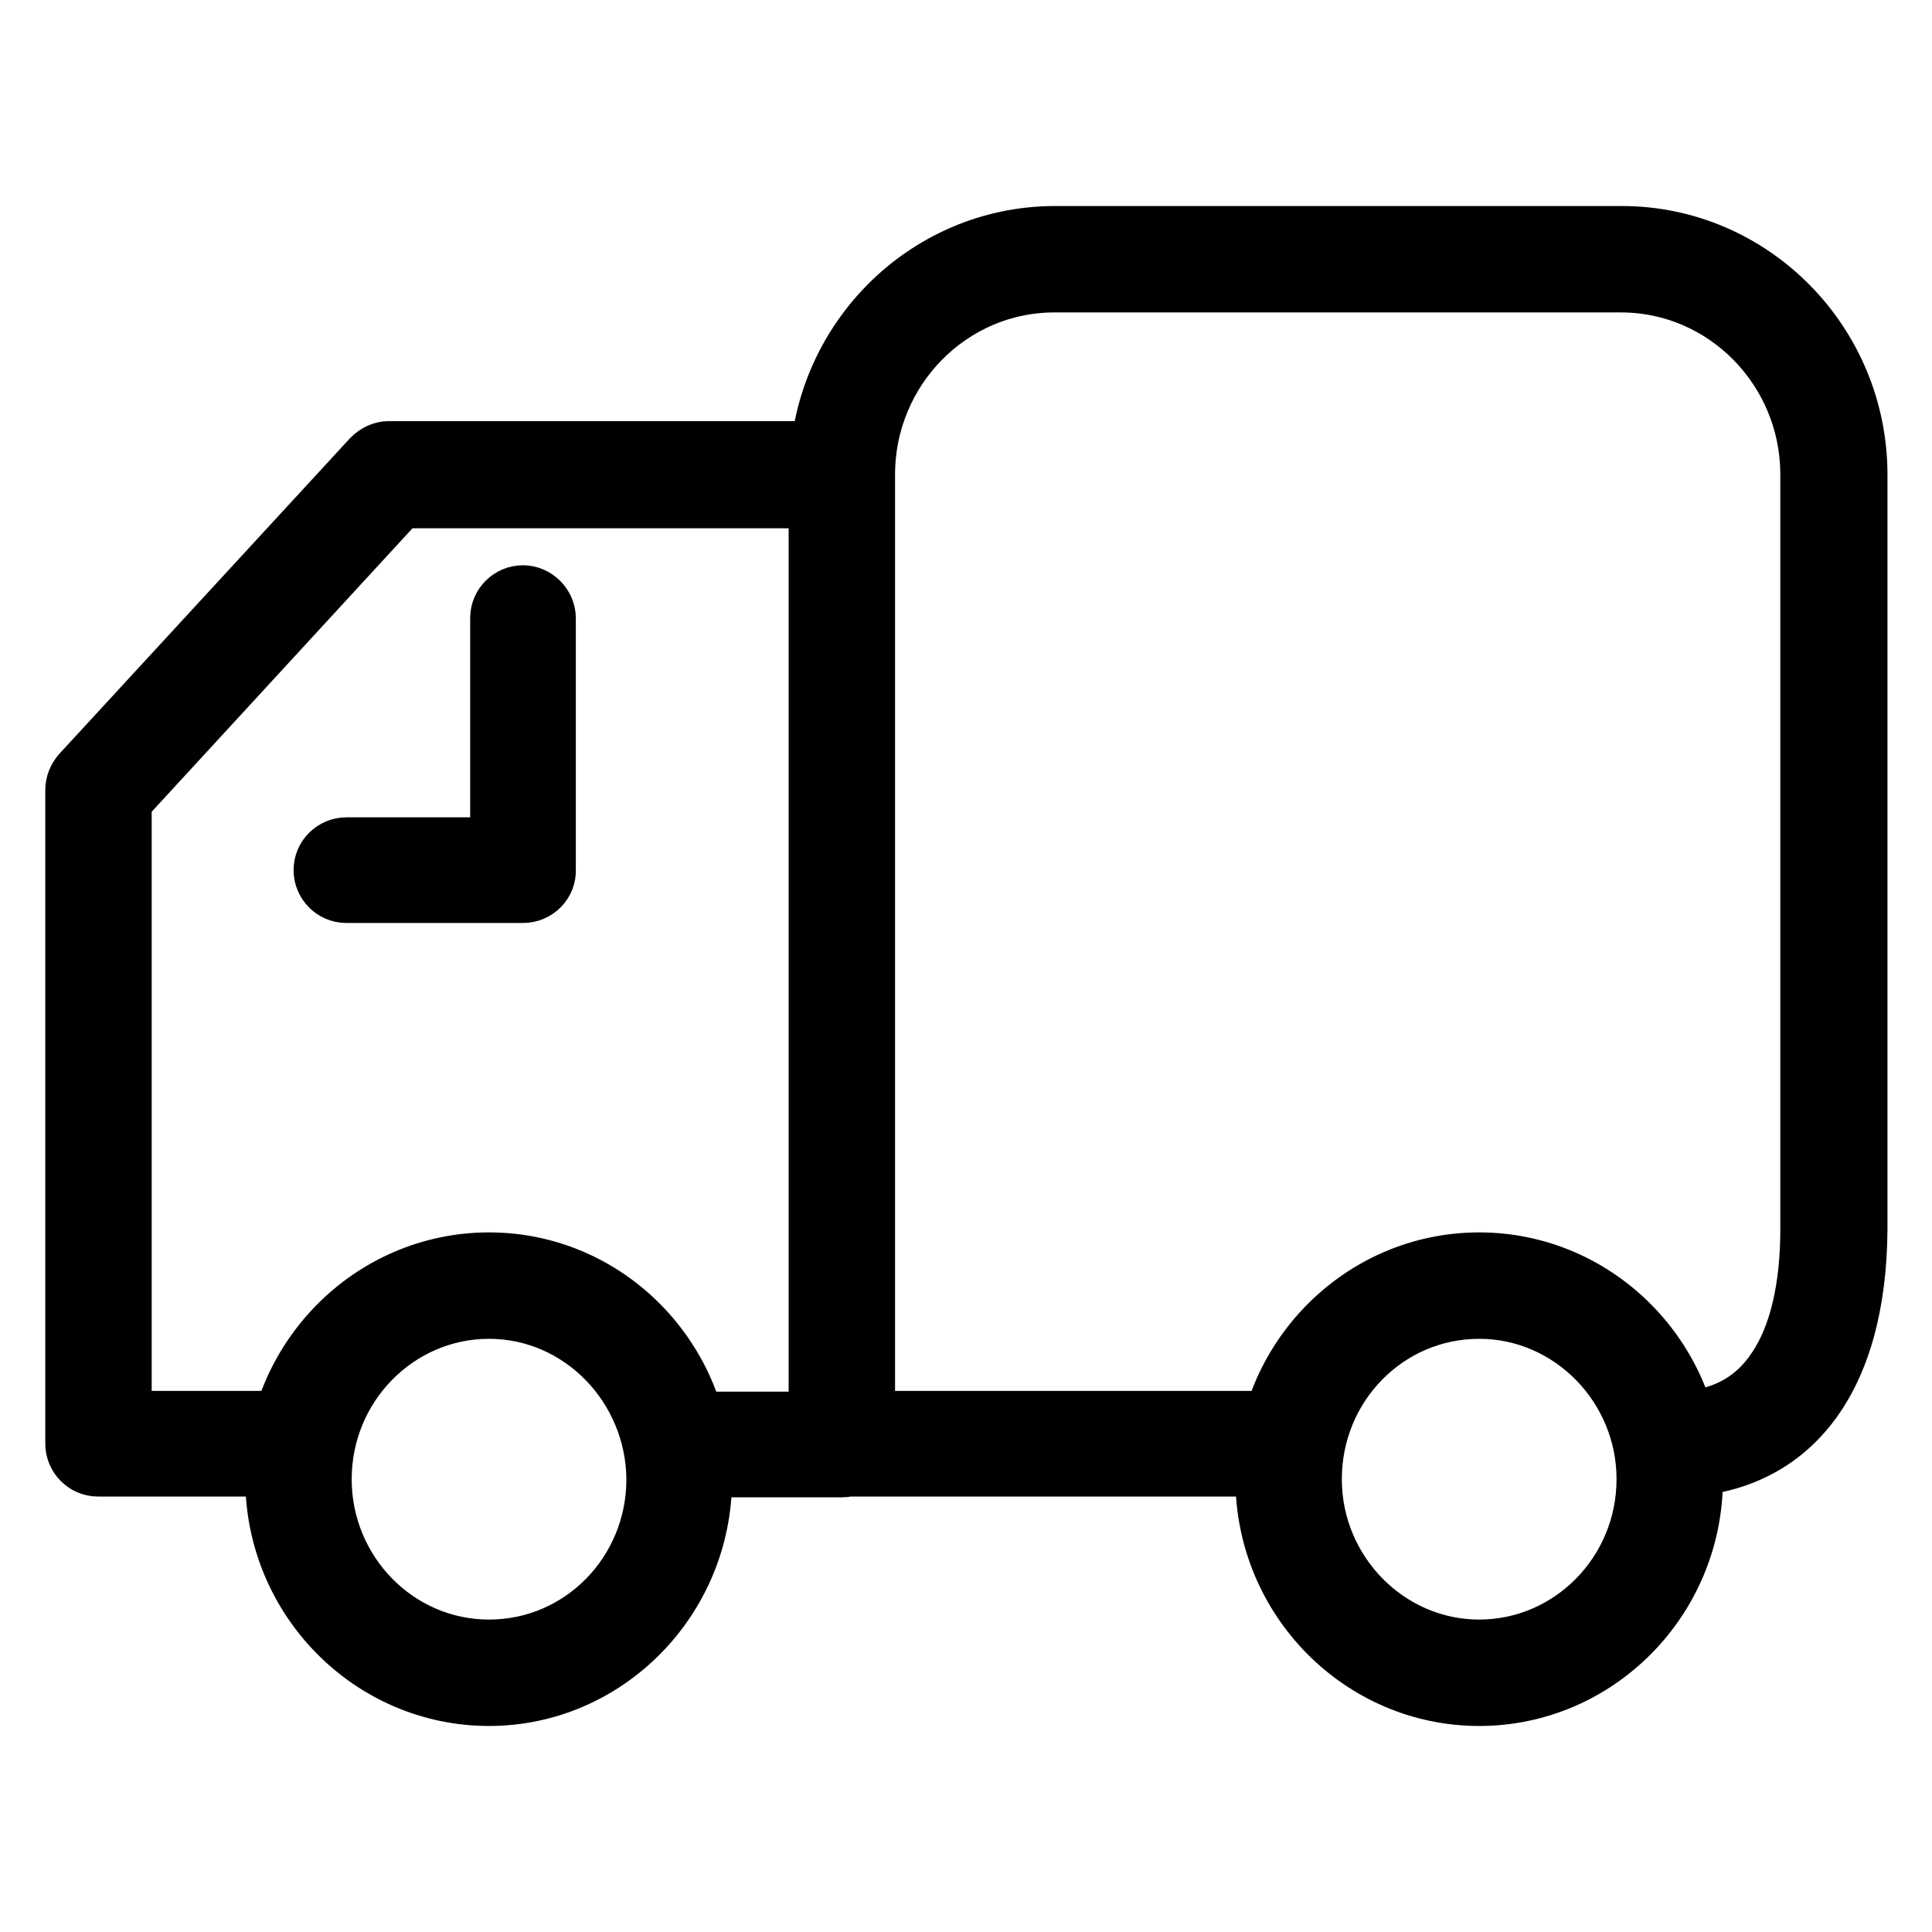 <?xml version="1.0" encoding="utf-8"?>
<!-- Svg Vector Icons : http://www.onlinewebfonts.com/icon -->
<!DOCTYPE svg PUBLIC "-//W3C//DTD SVG 1.1//EN" "http://www.w3.org/Graphics/SVG/1.1/DTD/svg11.dtd">
<svg version="1.1" xmlns="http://www.w3.org/2000/svg" xmlns:xlink="http://www.w3.org/1999/xlink" x="0px" y="0px" viewBox="0 0 256 256" enable-background="new 0 0 256 256" xml:space="preserve">
<g> <path stroke-width="8" fill-opacity="0" stroke="#000000"  d="M69.3,118.3H45.9c-1.7,0-3-1.4-3-3c0-1.7,1.4-3,3-3h20.4V81.9c0-1.7,1.4-3,3-3s3,1.4,3,3v33.3 C72.4,116.9,71,118.3,69.3,118.3z M196,224.7c-15.6,0-28.3-12.9-28.3-28.7c0-15.8,12.7-28.7,28.3-28.7s28.3,12.9,28.3,28.7 C224.3,211.8,211.6,224.7,196,224.7z M196,173.4c-12.3,0-22.2,10.1-22.2,22.6c0,12.4,10,22.6,22.2,22.6s22.2-10.1,22.2-22.6 C218.2,183.6,208.2,173.4,196,173.4z M64.8,224.7c-15.6,0-28.3-12.9-28.3-28.7c0-15.8,12.7-28.7,28.3-28.7S93,180.2,93,196 C93,211.8,80.3,224.7,64.8,224.7z M64.8,173.4c-12.2,0-22.2,10.1-22.2,22.6c0,12.4,9.9,22.6,22.2,22.6s22.2-10.1,22.2-22.6 C86.9,183.6,77,173.4,64.8,173.4z M221.5,194.4c-1.7,0-3-1.4-3-3c0-1.7,1.4-3,3-3c6.3,0,10.9-2.3,14-7c2.9-4.3,4.4-10.7,4.4-18.5 V62.9c0-14.1-11.3-25.5-25.1-25.5h-75.1c-13.8,0-25.1,11.4-25.1,25.5v125.4H171c1.7,0,3,1.4,3,3c0,1.7-1.4,3-3,3h-59.4 c-1.7,0-3-1.4-3-3V62.9c0-17.4,14-31.6,31.2-31.6h75.1c17.2,0,31.2,14.2,31.2,31.6v99.9C246,182.9,237.1,194.4,221.5,194.4z  M111.6,194.4H90.6c-1.7,0-3-1.4-3-3c0-1.7,1.4-3,3-3h17.9V66H52.9l-36.8,40v82.3h21.4c1.7,0,3,1.4,3,3c0,1.7-1.4,3-3,3H13 c-1.7,0-3-1.4-3-3v-86.6c0-0.8,0.3-1.5,0.8-2.1l38.5-41.8c0.6-0.6,1.4-1,2.2-1h60.1c1.7,0,3,1.4,3,3v128.4 C114.6,193,113.3,194.4,111.6,194.4z"/></g>
</svg>
